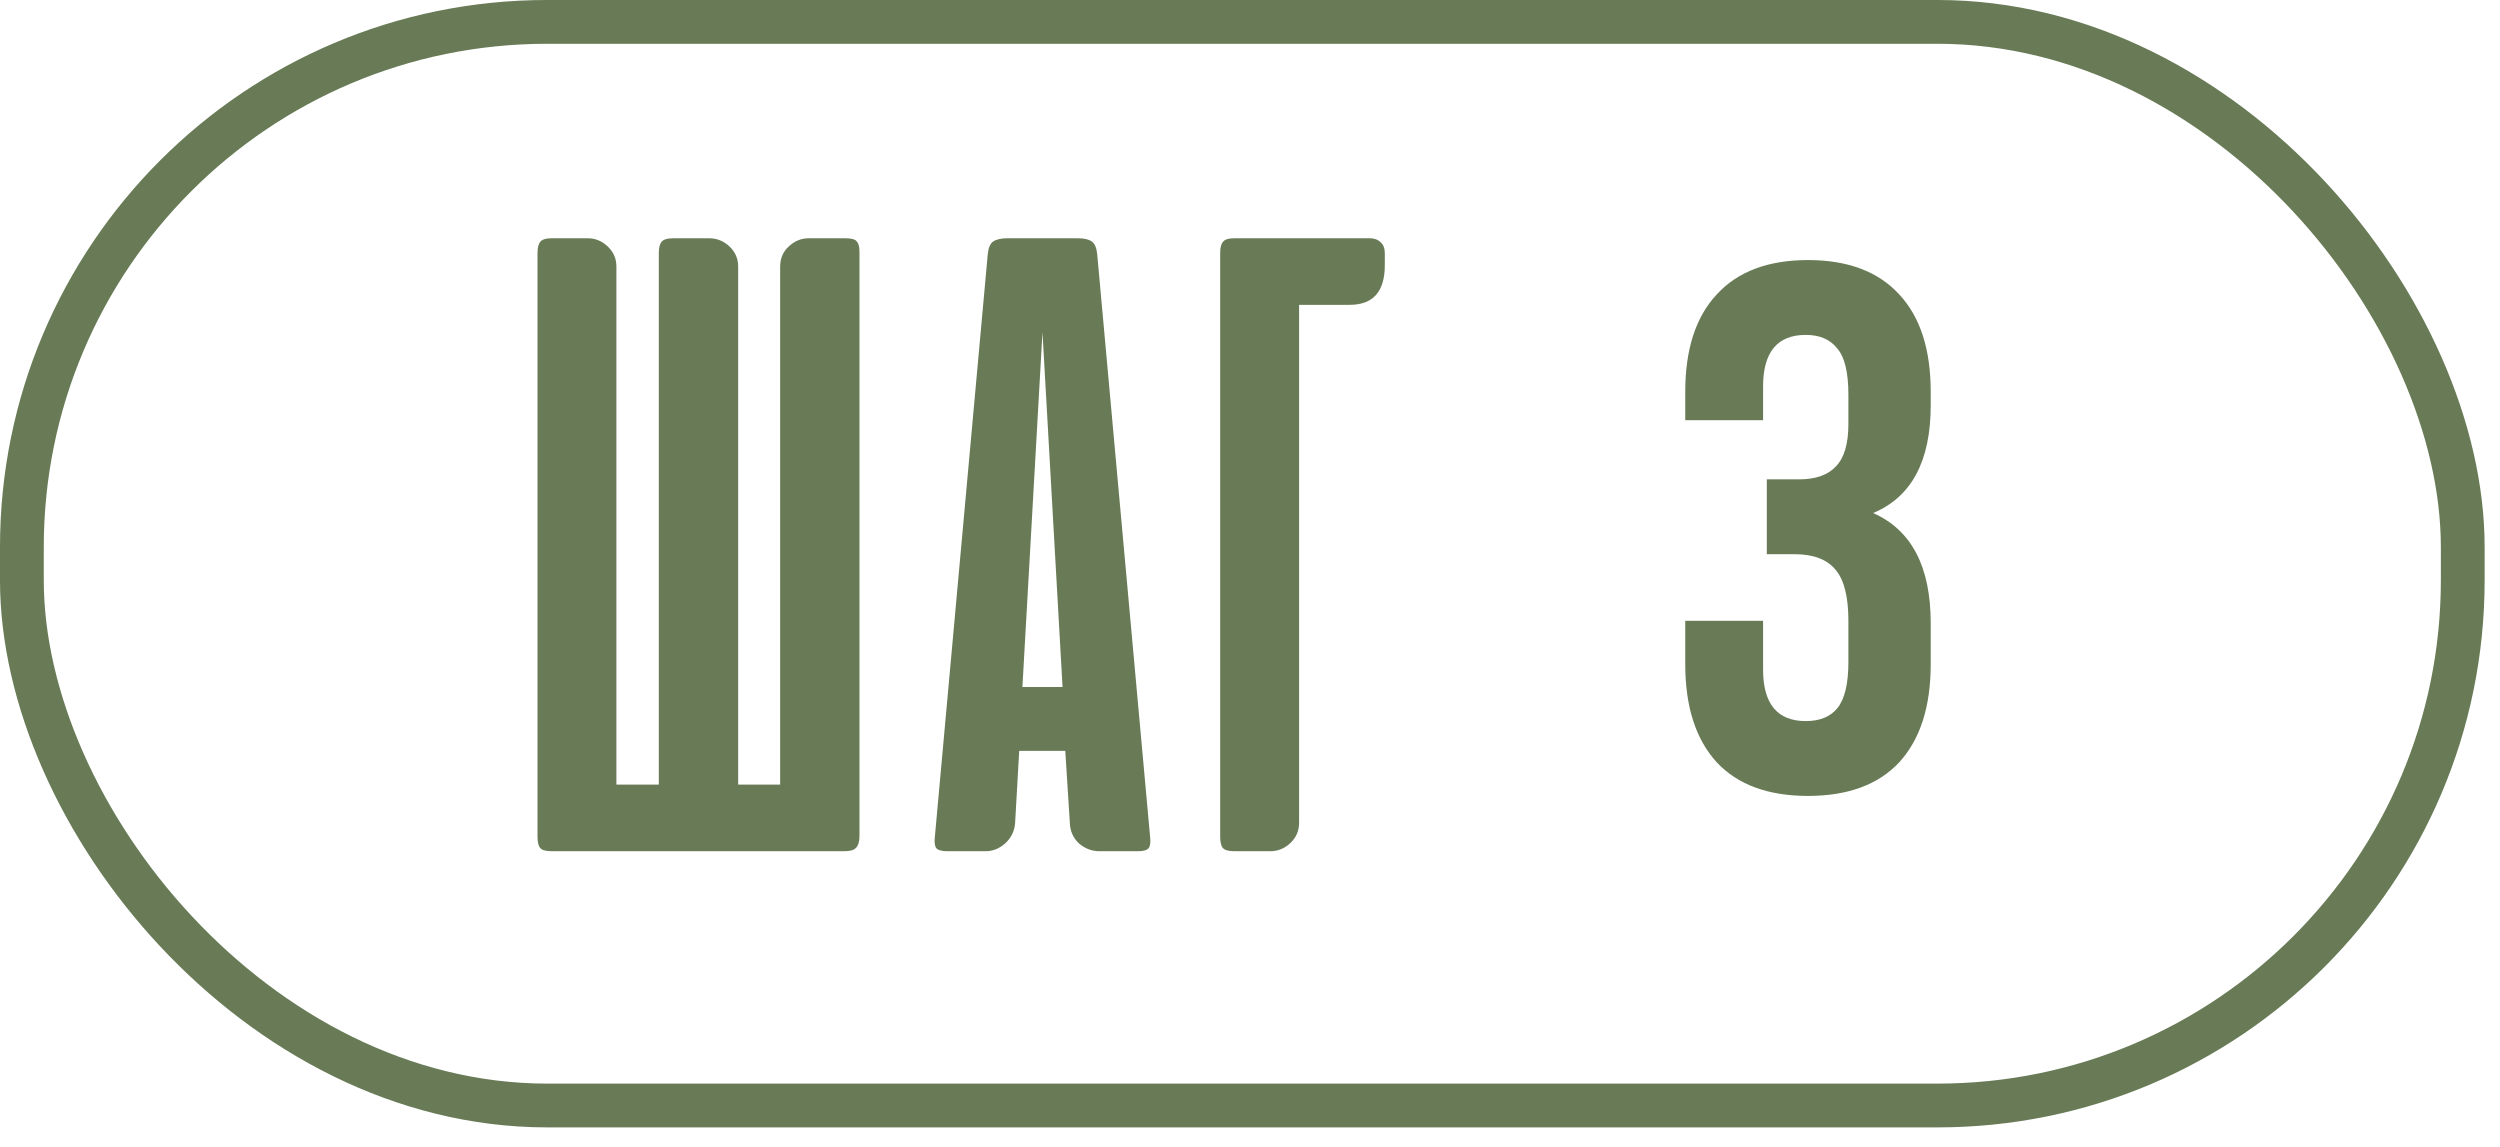 <?xml version="1.0" encoding="UTF-8"?> <svg xmlns="http://www.w3.org/2000/svg" width="109" height="50" viewBox="0 0 109 50" fill="none"><path d="M80.59 18.485V17.213C80.59 16.234 80.427 15.56 80.101 15.19C79.796 14.798 79.339 14.602 78.73 14.602C77.49 14.602 76.87 15.353 76.87 16.854V18.322H73.477V17.082C73.477 15.233 73.934 13.819 74.847 12.841C75.761 11.84 77.088 11.339 78.828 11.339C80.568 11.339 81.895 11.84 82.809 12.841C83.722 13.819 84.179 15.233 84.179 17.082V17.67C84.179 20.106 83.342 21.672 81.667 22.368C83.342 23.108 84.179 24.707 84.179 27.165V28.96C84.179 30.809 83.722 32.233 82.809 33.234C81.895 34.213 80.568 34.702 78.828 34.702C77.088 34.702 75.761 34.213 74.847 33.234C73.934 32.233 73.477 30.809 73.477 28.96V27.067H76.87V29.188C76.87 30.689 77.49 31.439 78.73 31.439C79.339 31.439 79.796 31.255 80.101 30.885C80.427 30.493 80.59 29.819 80.59 28.862V27.067C80.59 26.023 80.405 25.283 80.035 24.848C79.665 24.391 79.067 24.163 78.241 24.163H77.033V20.9H78.436C79.154 20.9 79.687 20.715 80.035 20.345C80.405 19.976 80.59 19.355 80.59 18.485Z" fill="#687B56"></path><path d="M37.473 36.457C37.473 36.695 37.42 36.868 37.314 36.974C37.221 37.066 37.056 37.113 36.817 37.113H24.051C23.799 37.113 23.634 37.066 23.554 36.974C23.475 36.881 23.435 36.715 23.435 36.477V11.044C23.435 10.806 23.475 10.64 23.554 10.547C23.634 10.441 23.799 10.388 24.051 10.388H25.622C25.954 10.388 26.245 10.507 26.497 10.746C26.749 10.985 26.875 11.276 26.875 11.621V34.21H28.724V11.044C28.724 10.806 28.764 10.64 28.843 10.547C28.923 10.441 29.095 10.388 29.36 10.388H30.912C31.256 10.388 31.554 10.507 31.806 10.746C32.058 10.985 32.184 11.276 32.184 11.621V34.21H34.014V11.641C34.014 11.27 34.139 10.971 34.391 10.746C34.643 10.507 34.935 10.388 35.266 10.388H36.857C37.122 10.388 37.288 10.434 37.354 10.527C37.434 10.607 37.473 10.759 37.473 10.985V36.457ZM50.145 36.496C50.171 36.722 50.151 36.881 50.085 36.974C50.019 37.066 49.86 37.113 49.608 37.113H47.938C47.606 37.113 47.308 37 47.043 36.775C46.791 36.536 46.658 36.238 46.645 35.88L46.446 32.738H44.438L44.259 35.88C44.233 36.238 44.087 36.536 43.822 36.775C43.57 37 43.285 37.113 42.967 37.113H41.316C41.051 37.113 40.885 37.066 40.819 36.974C40.753 36.881 40.733 36.722 40.759 36.496L43.066 11.084C43.092 10.806 43.172 10.62 43.304 10.527C43.45 10.434 43.656 10.388 43.921 10.388H46.983C47.261 10.388 47.467 10.434 47.6 10.527C47.732 10.62 47.812 10.806 47.838 11.084L50.145 36.496ZM44.577 29.954H46.327L45.452 14.484L44.577 29.954ZM53.2 36.477V11.024C53.2 10.799 53.239 10.64 53.319 10.547C53.398 10.441 53.564 10.388 53.816 10.388H59.722C59.921 10.388 60.08 10.448 60.199 10.567C60.318 10.673 60.378 10.832 60.378 11.044V11.561C60.378 12.714 59.867 13.291 58.847 13.291H56.64V35.88C56.64 36.225 56.514 36.516 56.262 36.755C56.01 36.993 55.718 37.113 55.387 37.113H53.816C53.564 37.113 53.398 37.066 53.319 36.974C53.239 36.881 53.2 36.715 53.2 36.477Z" fill="#687B56"></path><rect x="0.954" y="0.954" width="106.422" height="47.246" rx="22.907" stroke="#687B56" stroke-width="1.909"></rect></svg> 